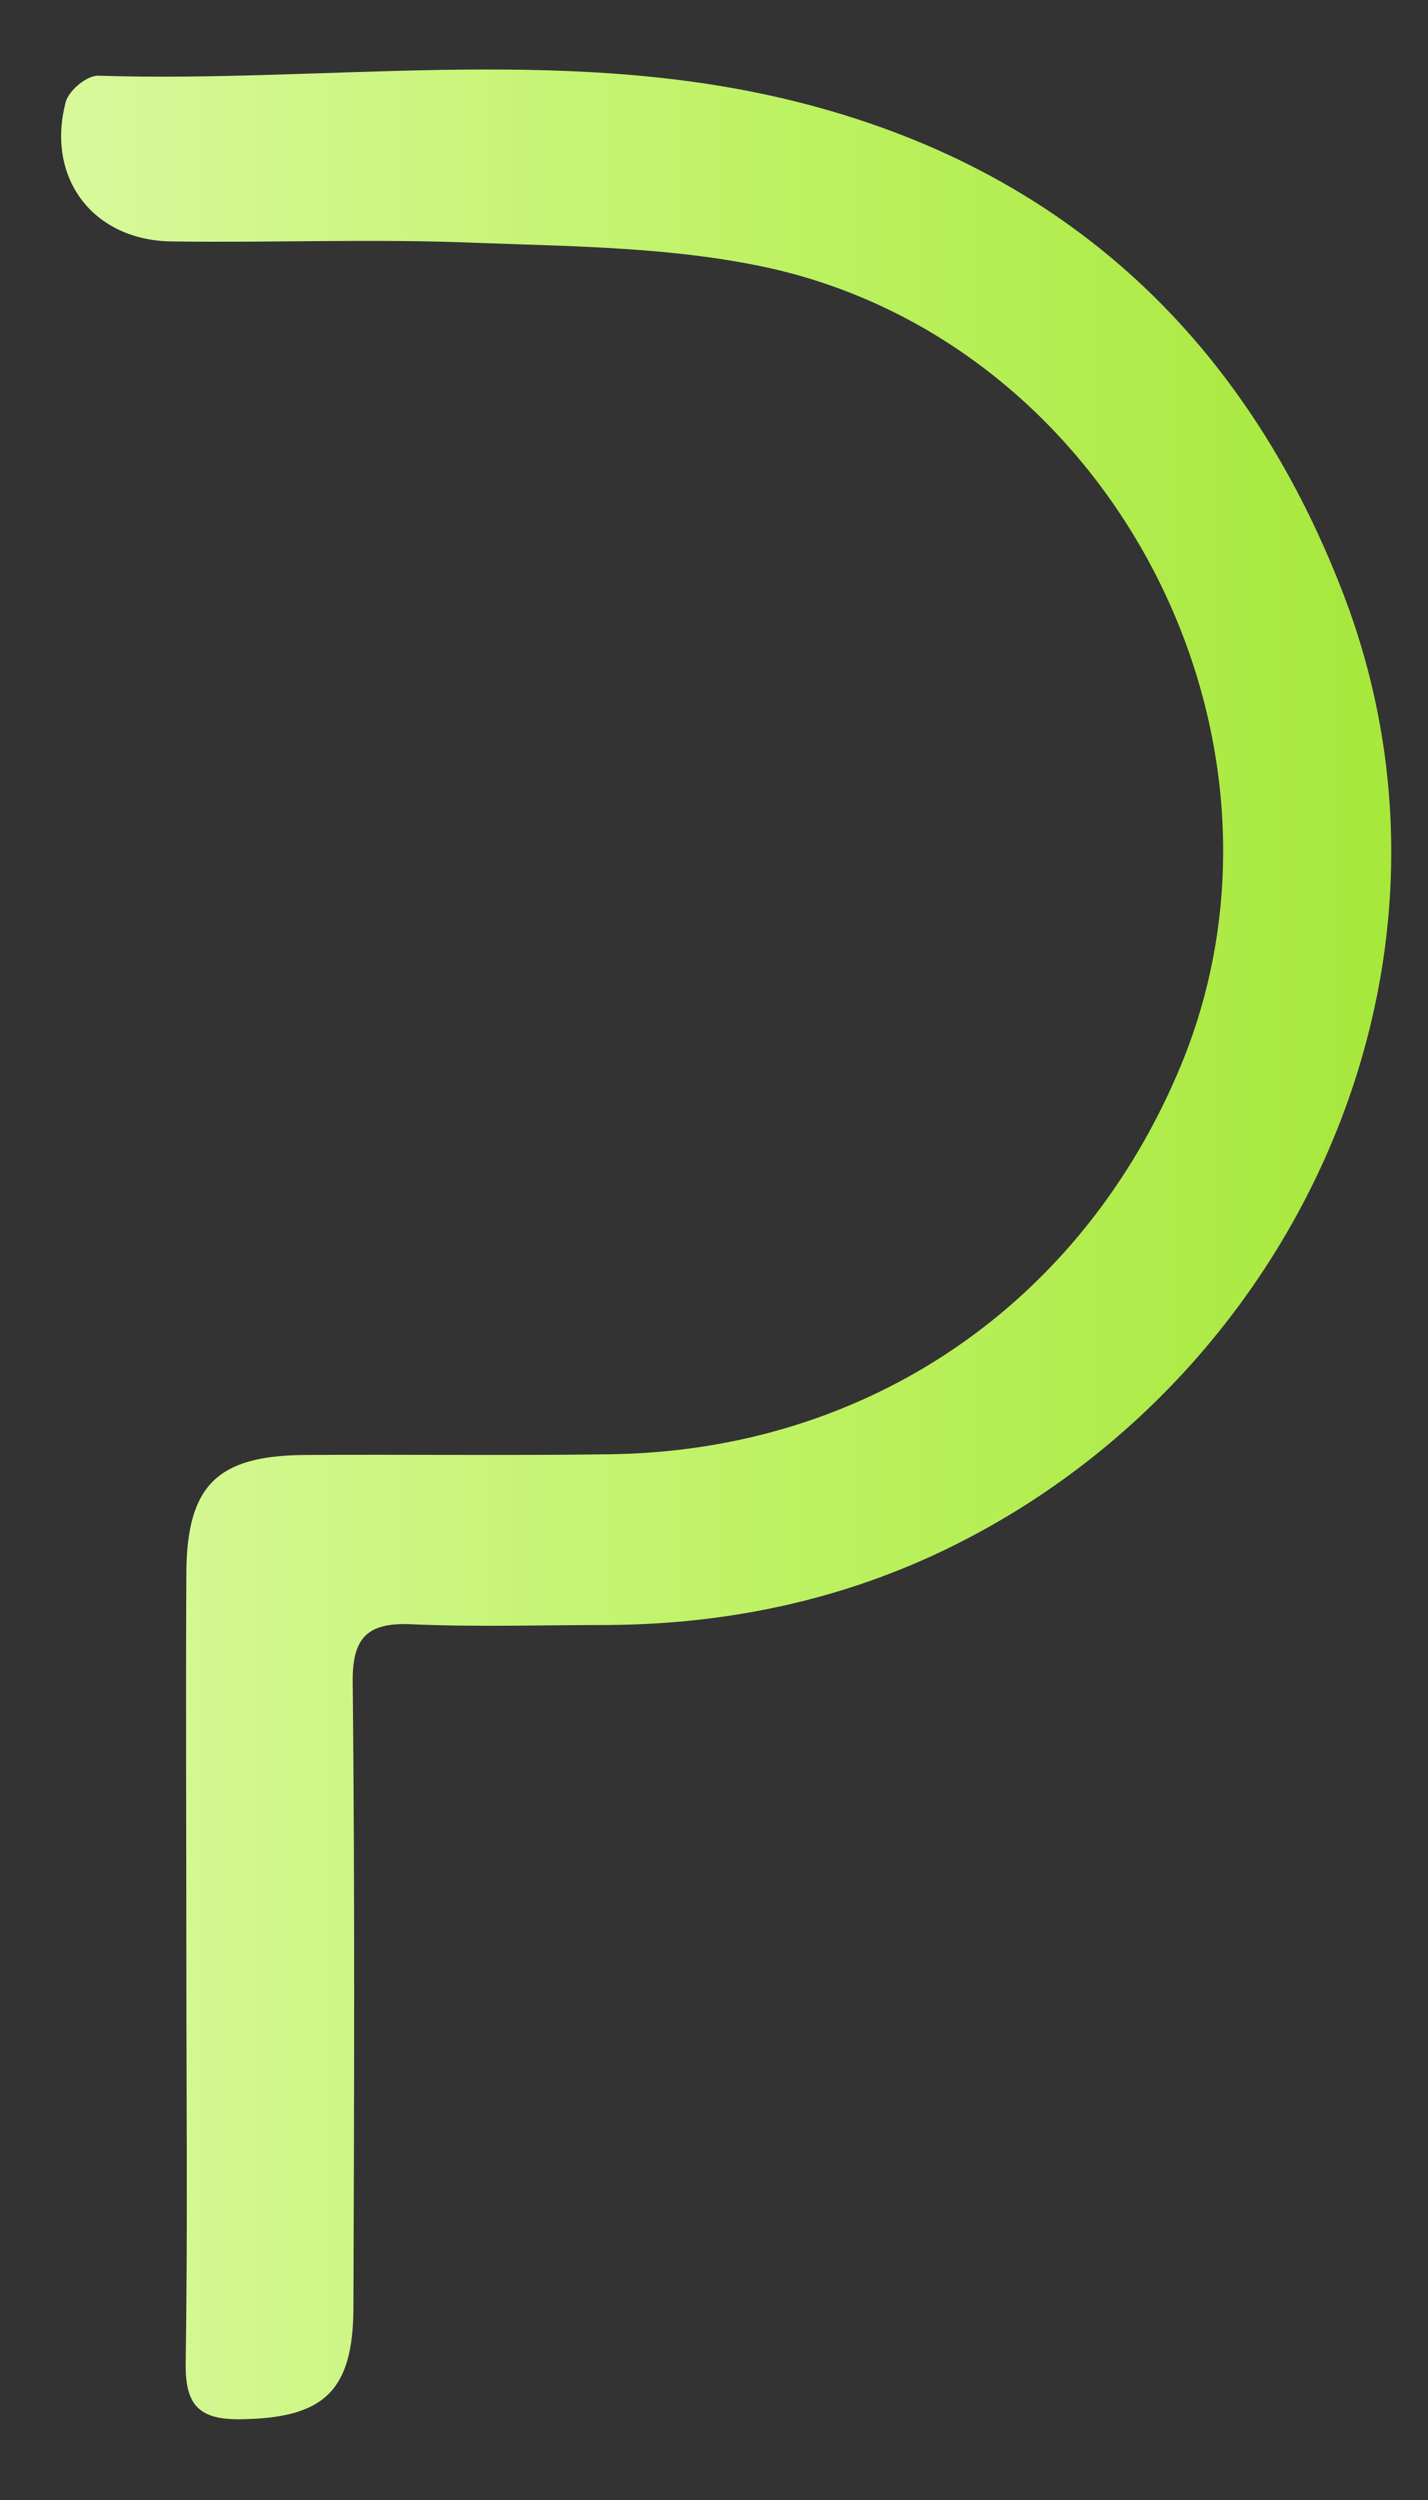 <svg viewBox="18 55 20 35" xmlns="http://www.w3.org/2000/svg">
  <rect x="18" y="55" width="20" height="35" fill="#333333" stroke="none"/>
  <defs>
    <linearGradient id="textGradient" x1="0%" y1="0%" x2="100%" y2="0%">
      <stop offset="0%" stop-color="#d9f99d" />
      <stop offset="50%" stop-color="#bef264" />
      <stop offset="100%" stop-color="#a3e635" />
    </linearGradient>
  </defs>
  
  <!-- Exact P from the logo -->
  <path 
    fill="url(#textGradient)"
    d="M20.61,82.47c0-1.82-0.01-3.64,0-5.46c0.01-1.21,0.43-1.63,1.65-1.64c1.42-0.01,2.84,0.01,4.26-0.01 c3.63-0.04,6.65-2.11,8.03-5.47c1.86-4.54-0.93-10.03-5.74-11.13c-1.34-0.3-2.75-0.31-4.14-0.36c-1.42-0.06-2.84,0-4.26-0.02 c-1.1-0.01-1.77-0.88-1.49-1.95c0.04-0.16,0.3-0.38,0.46-0.37c3.18,0.1,6.4-0.42,9.55,0.31c3.85,0.89,6.48,3.28,7.89,6.96 c1.97,5.16-0.62,10.82-5.33,13.24c-1.55,0.8-3.23,1.17-4.98,1.18c-0.91,0-1.83,0.03-2.74-0.01c-0.62-0.03-0.84,0.18-0.83,0.82 c0.03,2.91,0.02,5.82,0.01,8.73c0,1.2-0.42,1.57-1.61,1.58c-0.57,0-0.74-0.22-0.74-0.76C20.63,86.21,20.61,84.34,20.61,82.47z"
  />
</svg>

